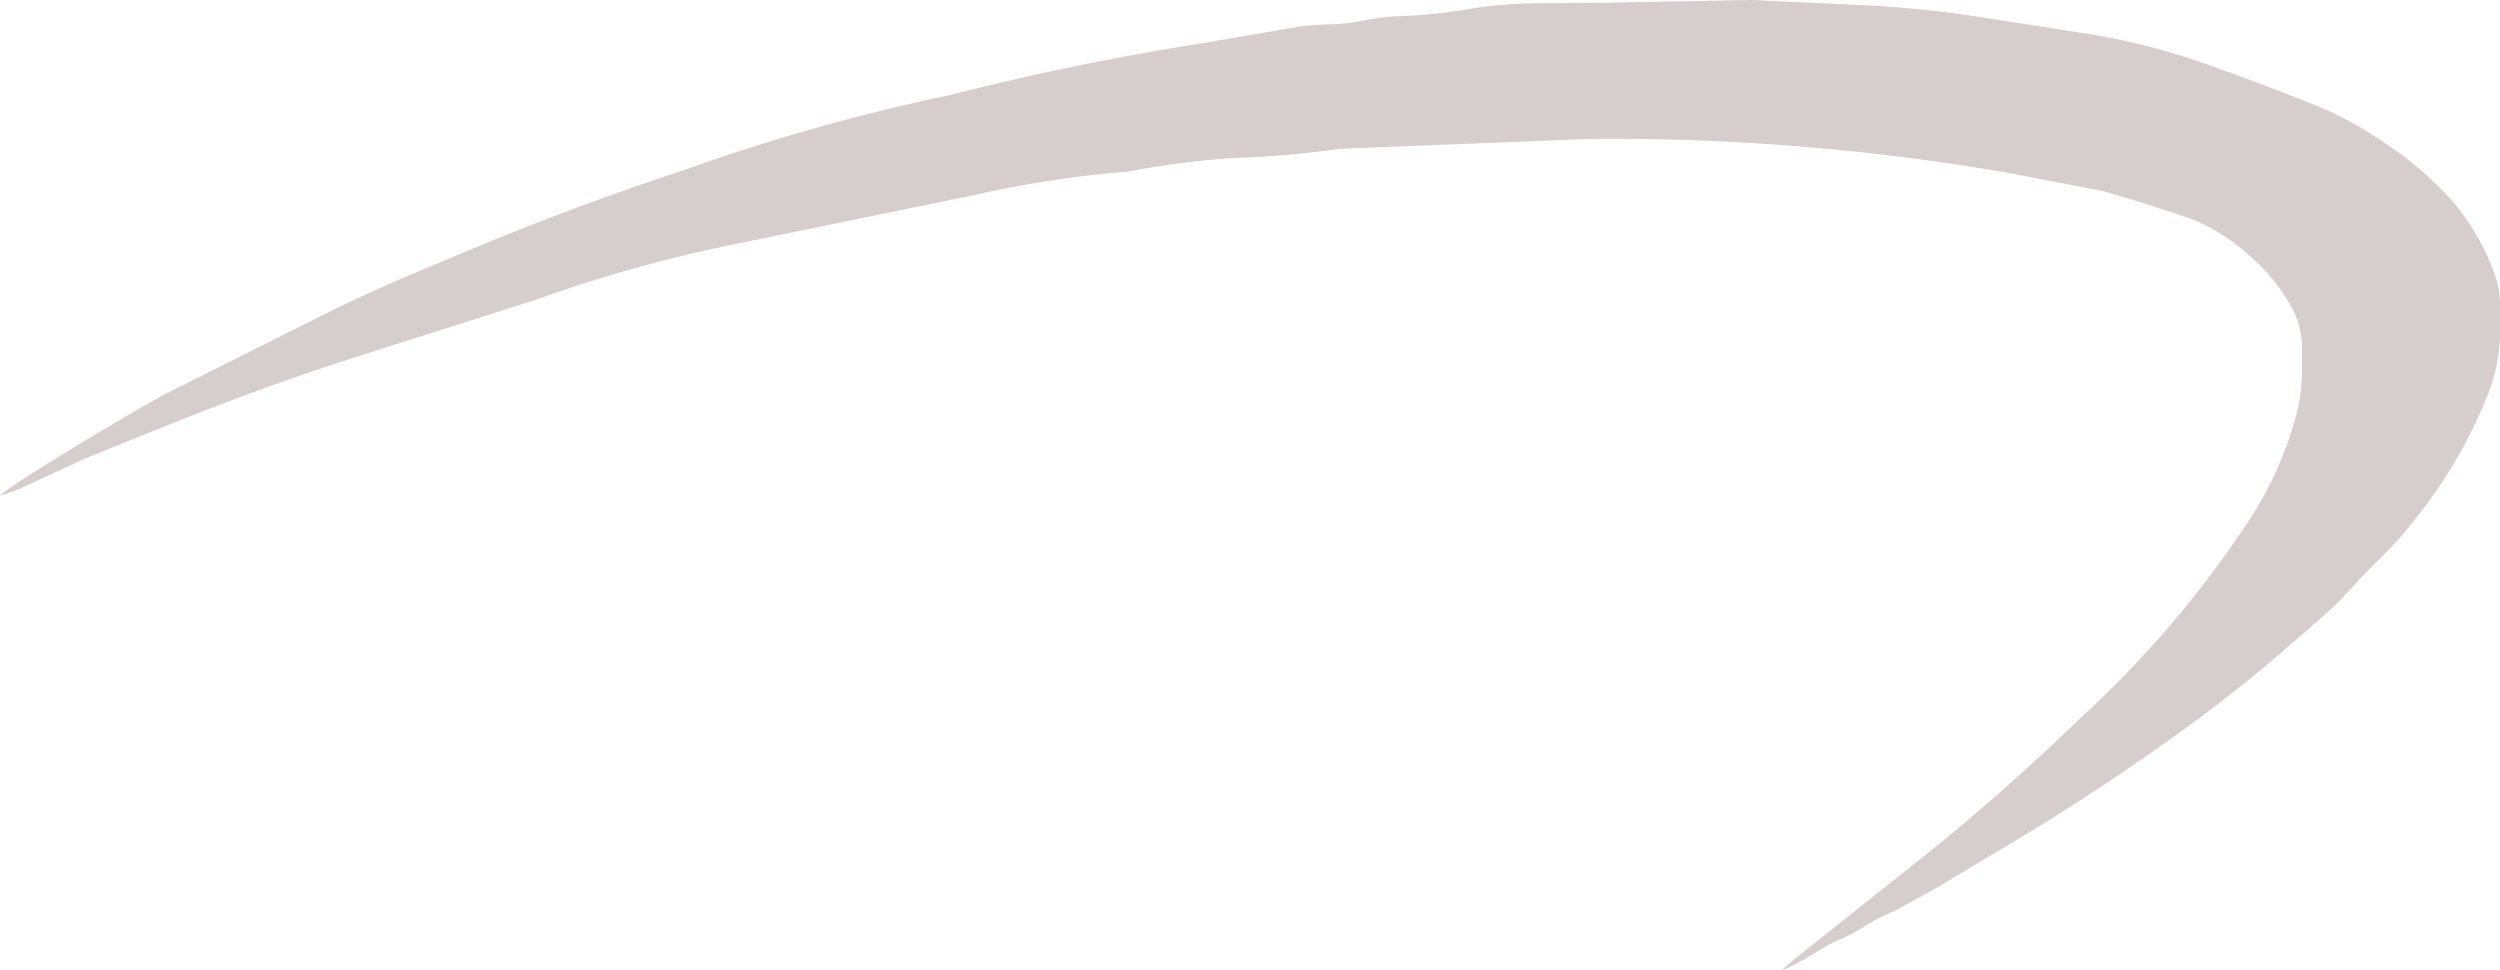 <svg xmlns="http://www.w3.org/2000/svg" xmlns:xlink="http://www.w3.org/1999/xlink" id="icon_inadev_signage_grey_orange" width="114.263" height="44.32" viewBox="0 0 114.263 44.32"><defs><clipPath id="clip-path"><rect id="Rectangle_21" data-name="Rectangle 21" width="114.263" height="44.32" fill="#d6cdcd"></rect></clipPath></defs><g id="Group_364" data-name="Group 364" clip-path="url(#clip-path)"><path id="Path_737" data-name="Path 737" d="M114.263,13.82v1.494a7.844,7.844,0,0,1-.527,2.644,21.8,21.8,0,0,1-3.2,5.574,17.522,17.522,0,0,1-1.861,2.1c-.561.552-1.106,1.133-1.644,1.726l-.25.251q-1.008.932-2.052,1.812c-1.372,1.209-2.792,2.348-4.252,3.432A107.415,107.415,0,0,1,91.3,38.912l-2.237,1.333-.139.091a2.3,2.3,0,0,1-.2.126l-2.2,1.214-.041.011a8.069,8.069,0,0,0-1.3.679,8.4,8.4,0,0,1-1.182.615,6.265,6.265,0,0,0-.846.449,14.814,14.814,0,0,1-1.321.753,2.432,2.432,0,0,1-.371.138.272.272,0,0,1,.041-.047c.237-.21.475-.415.725-.608l6.188-4.919c2.311-1.88,4.559-3.88,6.721-5.977a47.868,47.868,0,0,0,7.742-9.119,16.6,16.6,0,0,0,2.091-4.758,8.5,8.5,0,0,0,.244-1.961V15.815a3.826,3.826,0,0,0-.475-1.761,8.532,8.532,0,0,0-1.964-2.4,8.9,8.9,0,0,0-2.5-1.6q-2.094-.735-4.212-1.333L91.73,7.893A106.23,106.23,0,0,0,72.743,6.349l-11.5.451a43.034,43.034,0,0,1-4.9.422,41.957,41.957,0,0,0-4.832.627A49.046,49.046,0,0,0,44.606,8.9L33.765,11.124A64.993,64.993,0,0,0,24.492,13.7L16.043,16.39q-4.1,1.326-8.128,2.947l-4,1.608-3,1.39a9.059,9.059,0,0,1-.91.325.11.11,0,0,1,.023-.029c.035-.034.076-.069.115-.1.406-.3.823-.582,1.247-.849q2.98-1.881,6.043-3.613l.03-.017,7.978-3.995q2.408-1.146,4.855-2.137Q25.714,9.6,31.28,7.768a91.931,91.931,0,0,1,12.127-3.42C47.2,3.38,51.026,2.594,54.873,1.99l4.566-.781a11.128,11.128,0,0,1,1.321-.091A10.112,10.112,0,0,0,62.51.907a8.987,8.987,0,0,1,1.3-.16A25.481,25.481,0,0,0,66.826.468l.093-.017a19.554,19.554,0,0,1,3.21-.3L73.374.125,80,0,85.46.252c1.565.085,3.135.245,4.688.473l5.626.877a32.513,32.513,0,0,1,4.676,1.191l.081.034c1.905.66,3.795,1.379,5.672,2.137a16.9,16.9,0,0,1,2.7,1.51,15.779,15.779,0,0,1,3.337,2.895,11.093,11.093,0,0,1,1.79,3.192,4.192,4.192,0,0,1,.231,1.259" transform="translate(0 -0.001)" fill="#d6cdcd"></path></g></svg>